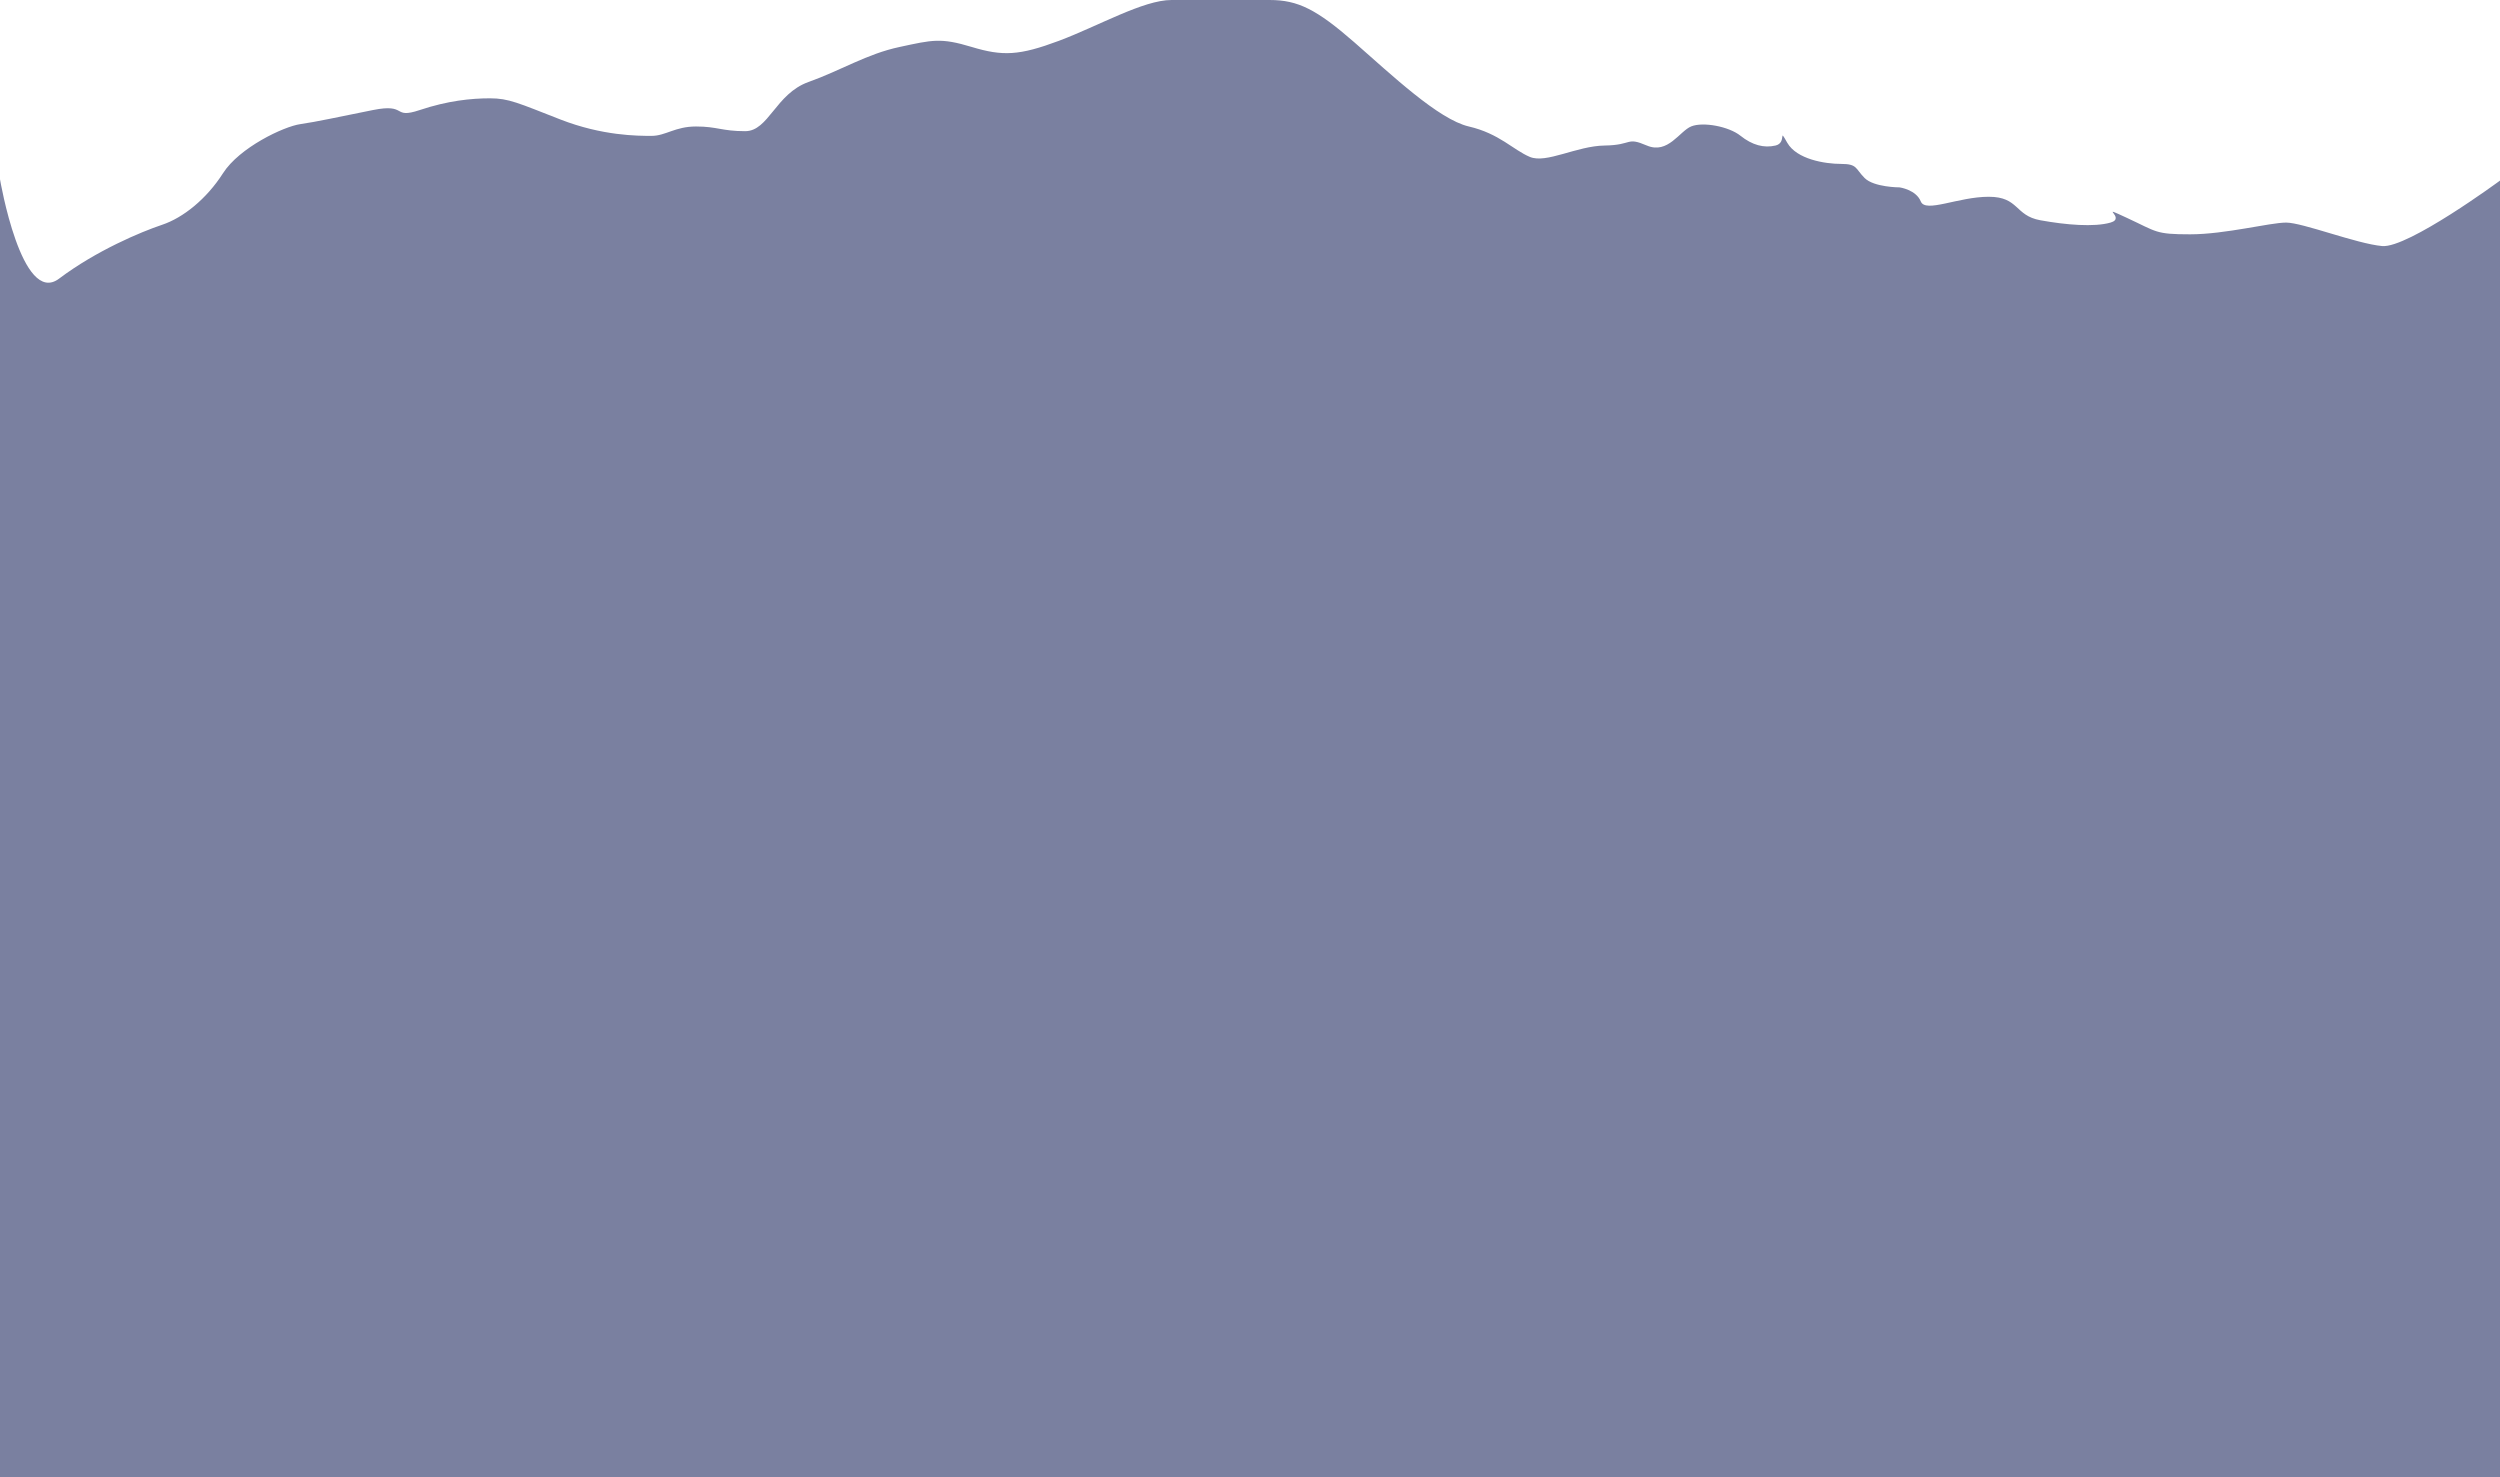 <?xml version="1.0" encoding="utf-8"?>
<!-- Generator: Adobe Illustrator 19.0.0, SVG Export Plug-In . SVG Version: 6.00 Build 0)  -->
<svg version="1.1" id="Layer_1" xmlns="http://www.w3.org/2000/svg" xmlns:xlink="http://www.w3.org/1999/xlink" x="0px" y="0px"
	 viewBox="653 -170 1917.3 1133" style="enable-background:new 653 -170 1917.3 1133;" xml:space="preserve">
<style type="text/css">
	.st0{fill:#7A80A0;}
</style>
<path id="XMLID_2_" class="st0" d="M653-32.5c0,0,16.6,97.8,45.3,76.2s62.9-35.9,79-41.3C793.5-3,811.4-17.4,824-37.1
	c12.6-19.8,46.7-35.9,59.3-37.7c12.6-1.8,28.7-5.4,55.7-10.8c26.9-5.4,14.4,7.2,35.9,0c21.6-7.2,39.5-9,53.9-9
	c14.4,0,21.6,3.6,53.9,16.2c32.3,12.6,59.3,12.6,70,12.6c10.8,0,18-7.2,34.1-7.2c16.2,0,19.8,3.6,37.7,3.6c18,0,23.3-28.7,48.5-37.7
	s44.9-21.6,70-26.9c25.1-5.4,31.4-7.2,55.2,0c23.8,7.2,36.4,6.7,66.9-4.7c30.6-11.5,64.7-31.3,86.3-31.3s53.9,0,75.4,0
	c21.6,0,35.9,7.2,64.7,32.3c28.7,25.1,64.7,59.3,88,64.7s34.1,18,46.7,23.3c12.6,5.4,35.9-8.4,57.5-8.7c21.6-0.3,16.2-6.9,32.3,0
	c16.2,6.9,25.1-11.1,34.1-14.7s28.7,0,37.7,7.2s18,9.6,26.9,7.5c9-2.1,1.8-14.7,9-2.1s28.7,16.2,41.3,16.2s10.8,3.6,18,10.8
	s26.9,7.2,26.9,7.2s12.6,1.8,16.2,10.8c3.6,9,28.7-3.6,52.1-3.6c23.3,0,19.8,14.4,39.5,18c19.8,3.6,41.3,5.4,53.9,1.8
	c12.6-3.6-10.8-14.4,12.6-3.6c23.3,10.8,21.6,12.6,48.5,12.6s61.1-9,73.6-9c12.6,0,53.9,16.2,73.6,18c19.8,1.8,90.4-50.2,90.4-50.2
	V963H653V-32.5z"/>
</svg>
